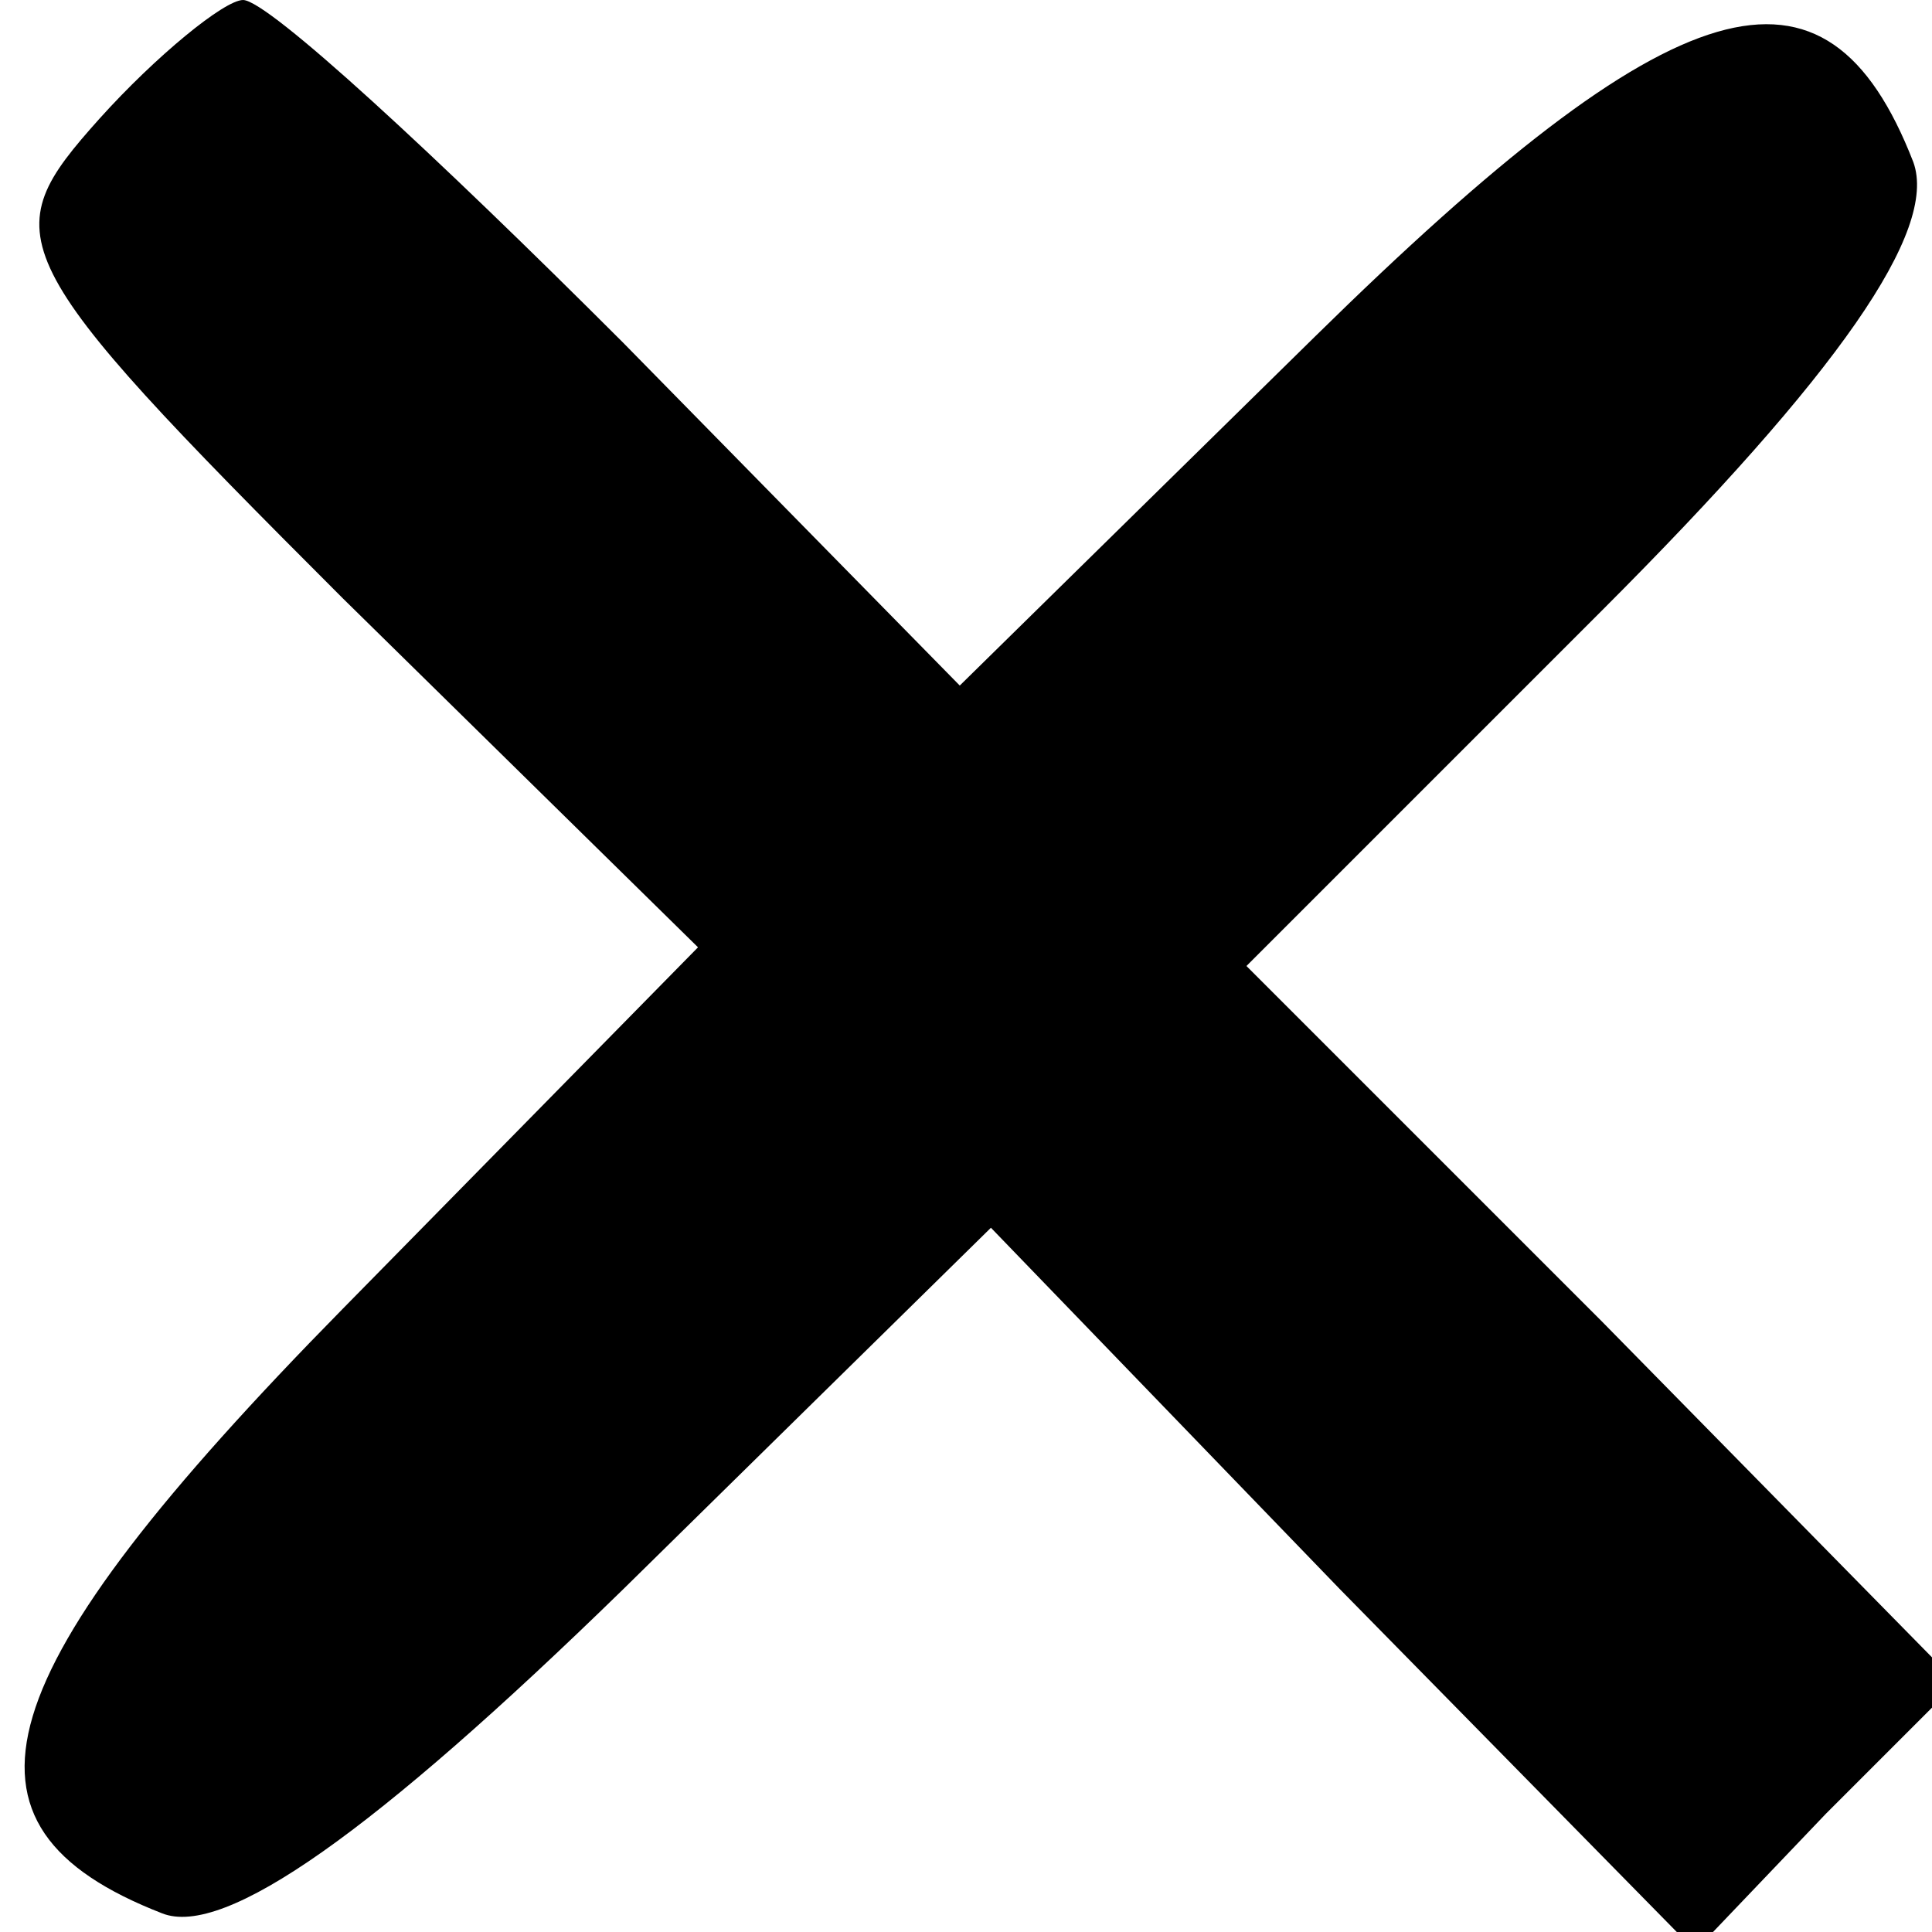 <?xml version="1.0" standalone="no"?>
<!DOCTYPE svg PUBLIC "-//W3C//DTD SVG 20010904//EN"
 "http://www.w3.org/TR/2001/REC-SVG-20010904/DTD/svg10.dtd">
<svg version="1.0" xmlns="http://www.w3.org/2000/svg"
 width="31pt" height="31pt" viewBox="0 0 31 31"
 preserveAspectRatio="xMidYMid meet">
<g transform="translate(0,31) scale(0.1,-0.1)"
fill="#000000" stroke="none">
<path d="M16 291 c-17 -19 -16 -22 39 -77 l57 -56 -57 -58 c-58 -59 -65 -83
-29 -97 10 -4 34 13 74 52 l59 58 56 -58 57 -58 21 22 21 21 -57 58 -57 57 57
57 c38 38 54 61 50 72 -14 36 -38 29 -96 -28 l-57 -56 -54 55 c-30 30 -57 55
-61 55 -3 0 -14 -9 -23 -19z"/>
</g>
</svg>
